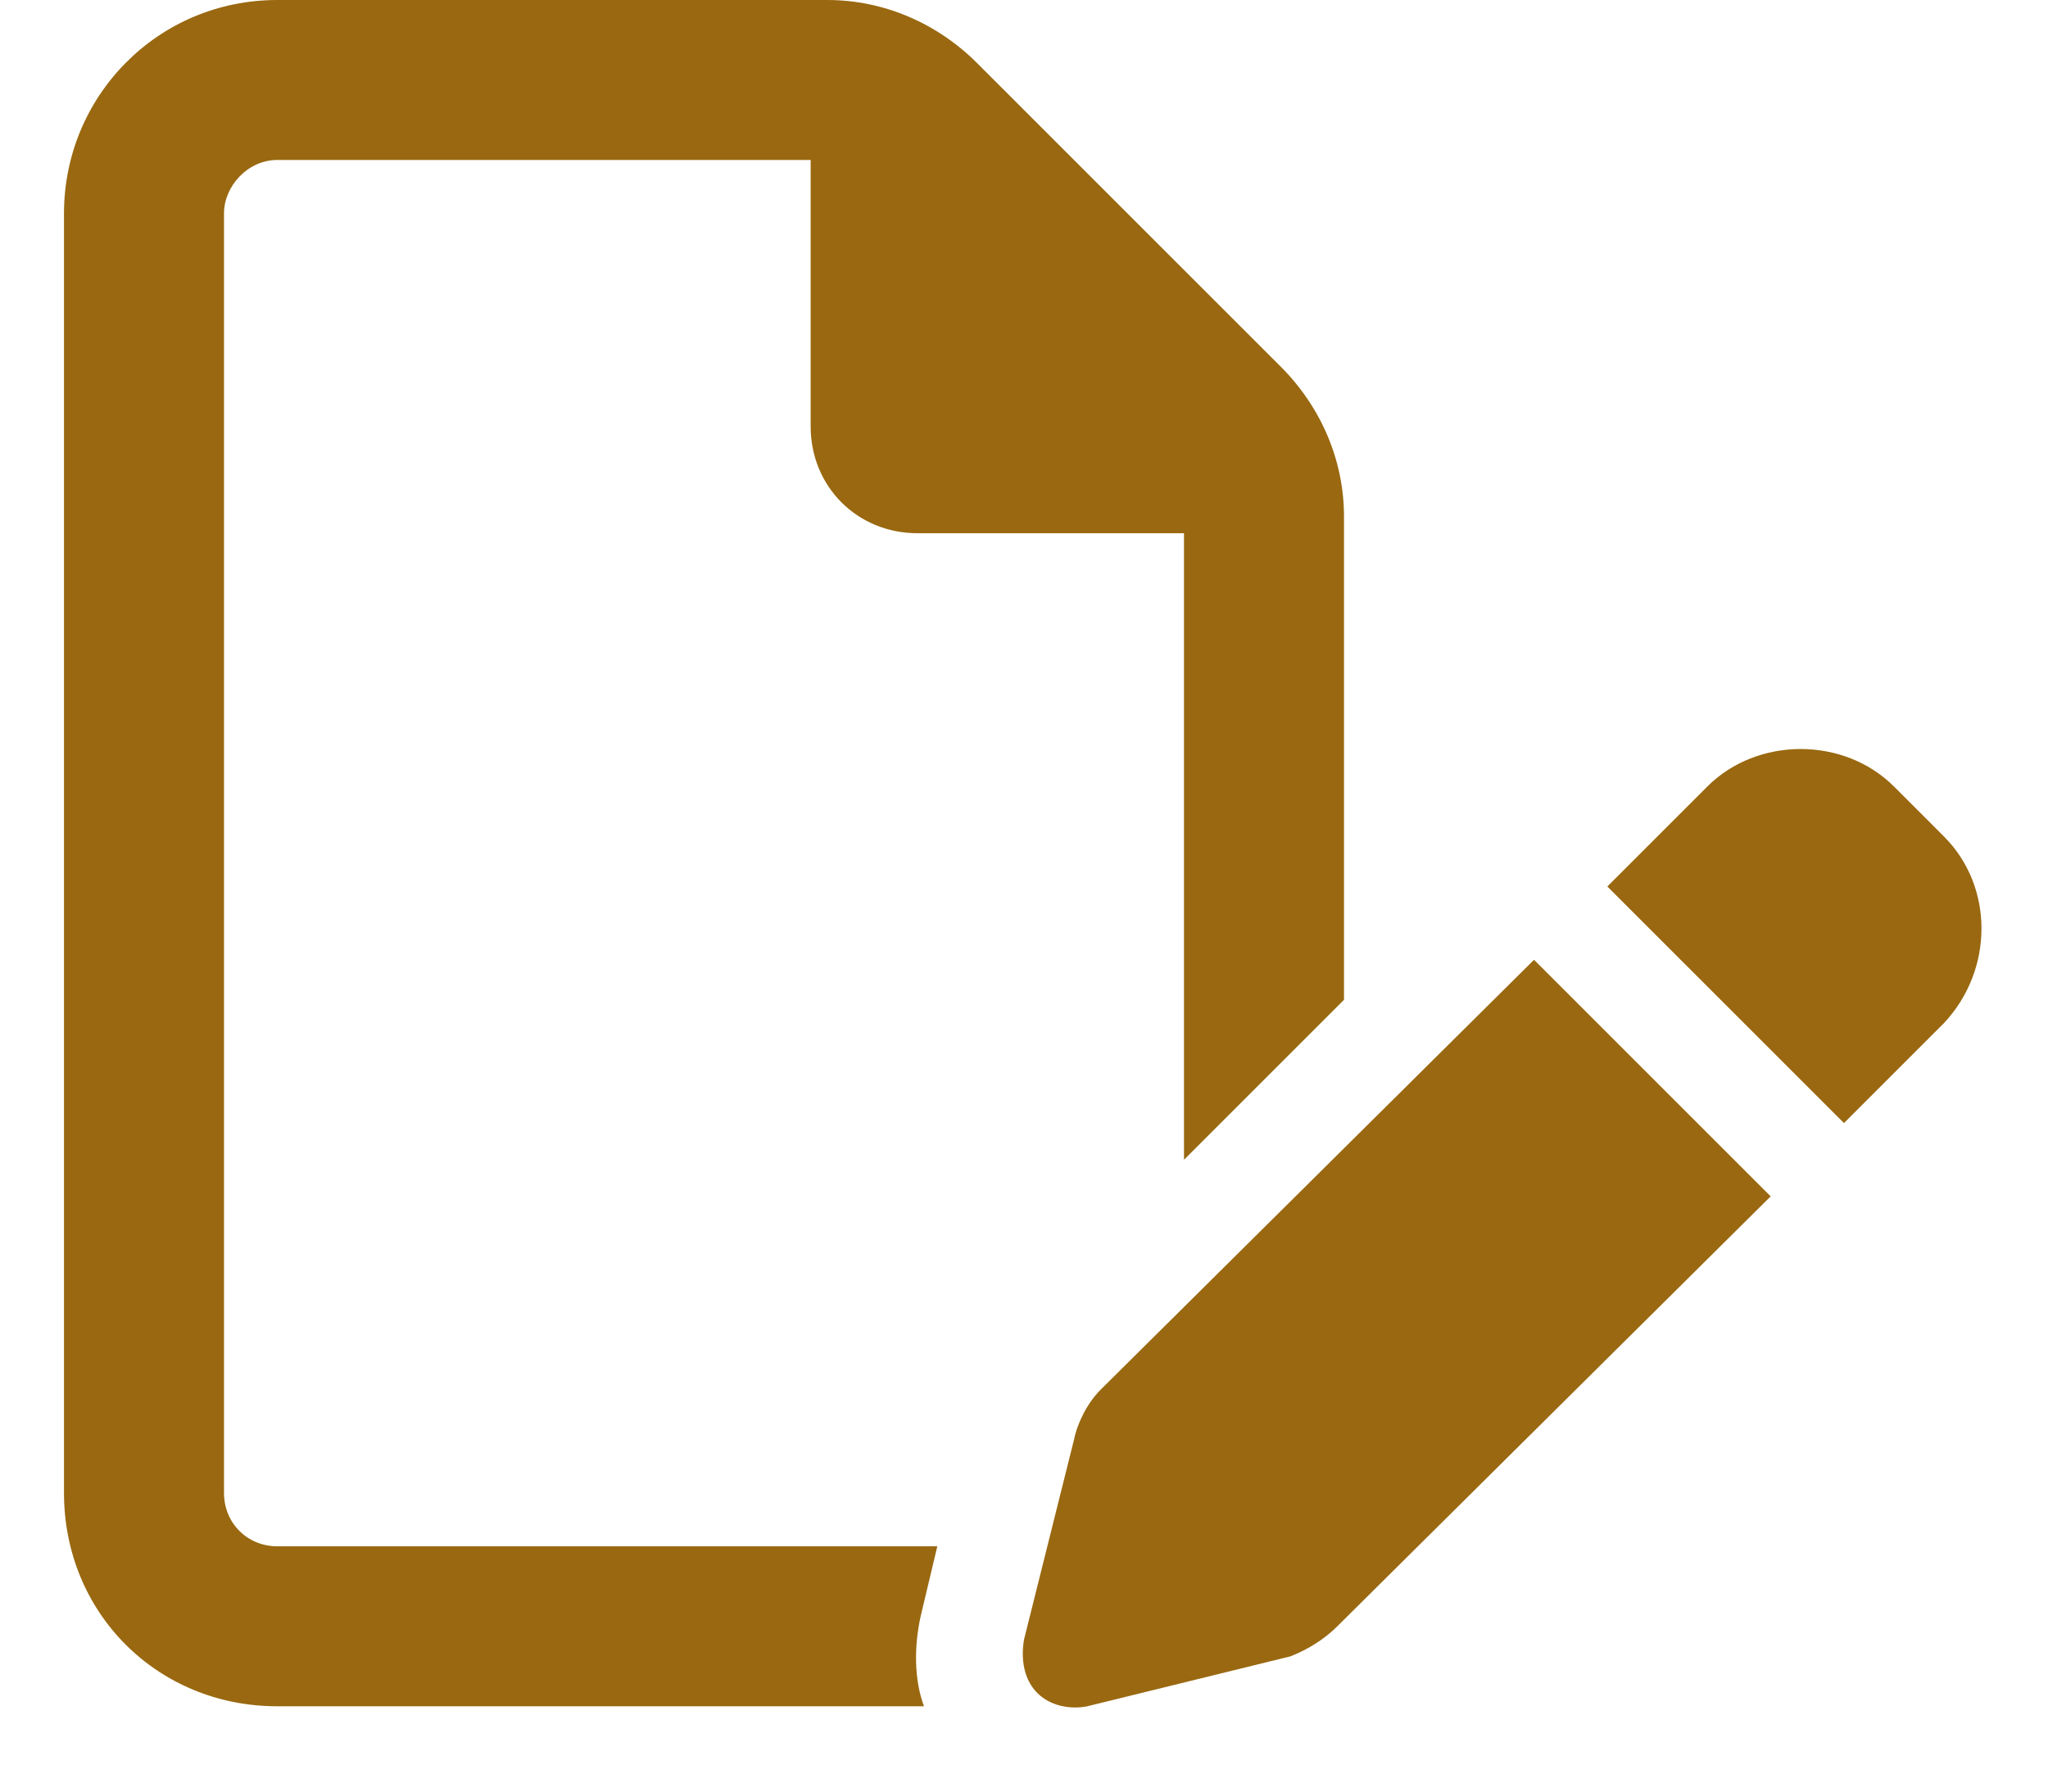 <svg width="24" height="21" viewBox="0 0 24 21" fill="none" xmlns="http://www.w3.org/2000/svg">
<path d="M3.25 18.125H10.984L10.789 18.945C10.711 19.297 10.711 19.688 10.828 20H3.25C1.844 20 0.75 18.906 0.75 17.5V2.5C0.75 1.133 1.844 0 3.25 0H9.695C10.359 0 10.984 0.273 11.453 0.742L15.008 4.297C15.477 4.766 15.75 5.391 15.75 6.055V11.719L13.875 13.594V6.25H10.75C10.047 6.25 9.5 5.703 9.5 5V1.875H3.25C2.898 1.875 2.625 2.188 2.625 2.5V17.5C2.625 17.852 2.898 18.125 3.25 18.125ZM22.195 9.219L22.781 9.805C23.367 10.391 23.367 11.367 22.781 11.992L21.609 13.164L18.836 10.391L20.008 9.219C20.594 8.633 21.609 8.633 22.195 9.219ZM12.898 16.289L17.977 11.25L20.75 14.023L15.672 19.062C15.516 19.219 15.32 19.336 15.125 19.414L12.742 20C12.547 20.039 12.312 20 12.156 19.844C12 19.688 11.961 19.453 12 19.219L12.586 16.875C12.625 16.68 12.742 16.445 12.898 16.289Z" fill="#996810"/>
</svg>
